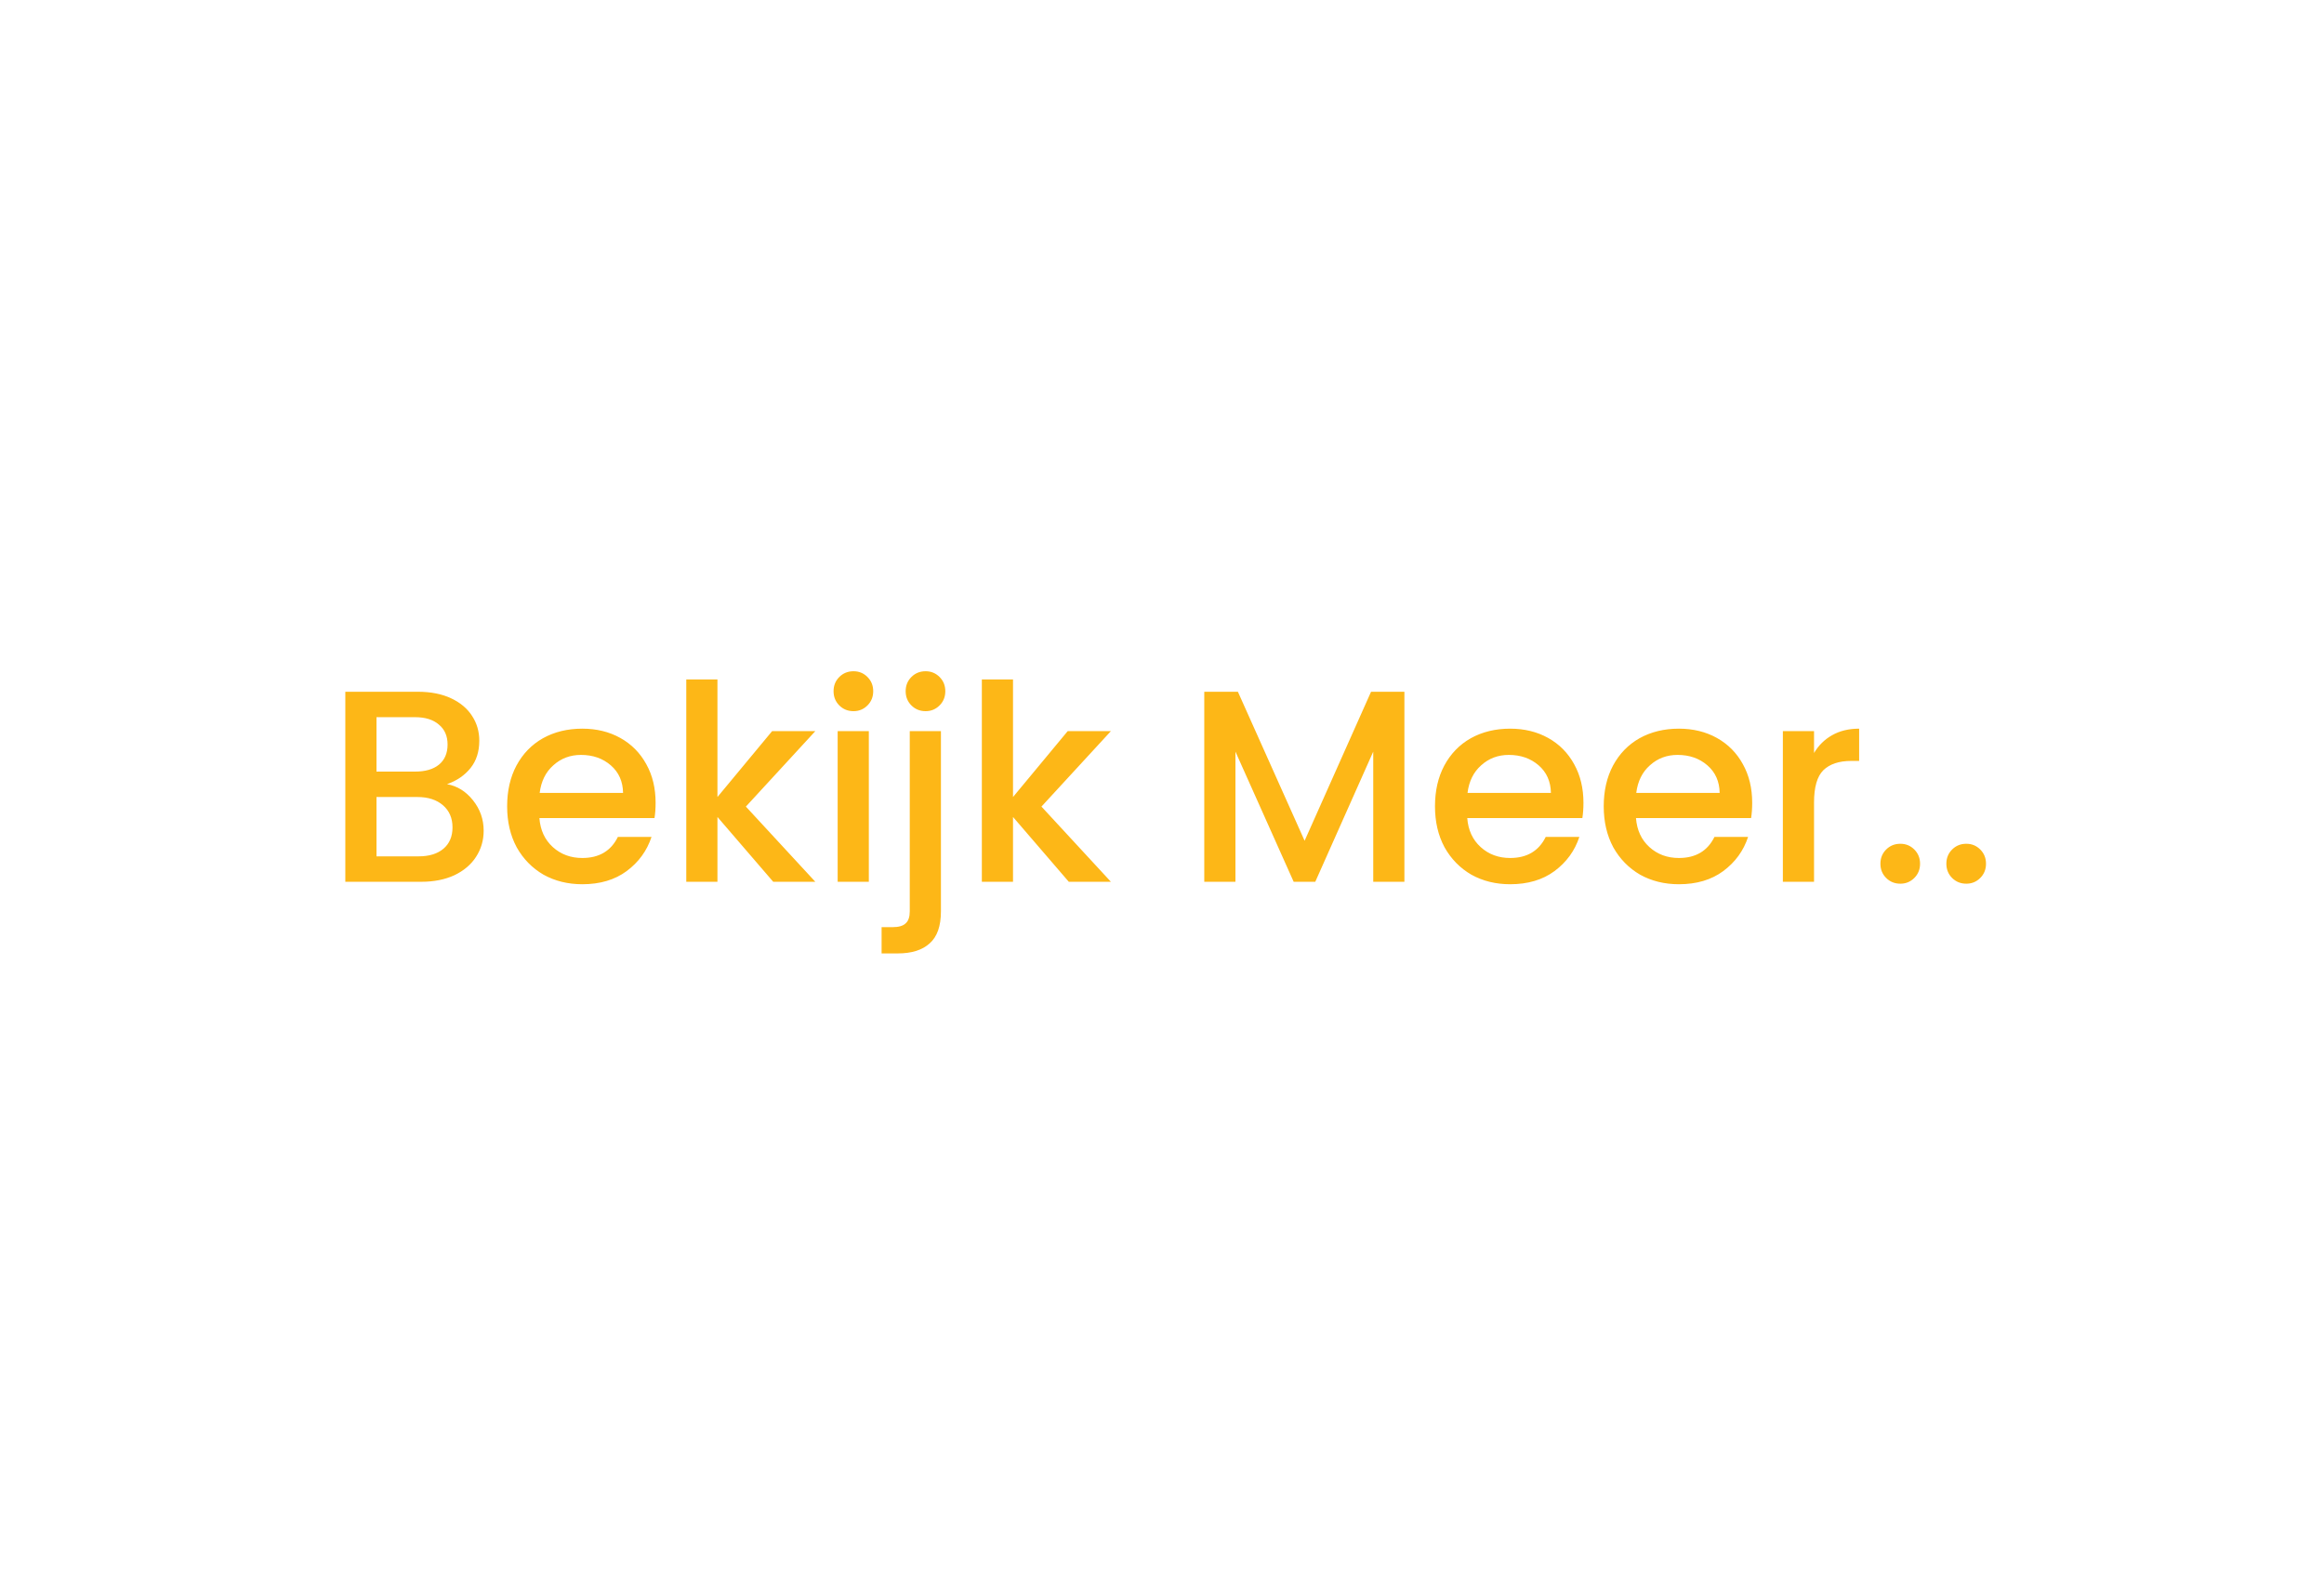 <svg width="170" height="115" viewBox="0 0 170 115" fill="none" xmlns="http://www.w3.org/2000/svg">
<path d="M32.7 57.36C33.446 57.493 34.08 57.887 34.6 58.54C35.12 59.193 35.38 59.933 35.38 60.76C35.38 61.467 35.193 62.107 34.82 62.68C34.46 63.24 33.933 63.687 33.24 64.02C32.546 64.34 31.74 64.5 30.82 64.5H25.26V50.6H30.56C31.506 50.6 32.32 50.76 33 51.08C33.68 51.4 34.193 51.833 34.54 52.38C34.886 52.913 35.06 53.513 35.06 54.18C35.06 54.98 34.846 55.647 34.42 56.18C33.993 56.713 33.42 57.107 32.7 57.36ZM27.54 56.44H30.36C31.106 56.44 31.686 56.273 32.1 55.94C32.526 55.593 32.74 55.1 32.74 54.46C32.74 53.833 32.526 53.347 32.1 53C31.686 52.64 31.106 52.46 30.36 52.46H27.54V56.44ZM30.62 62.64C31.393 62.64 32 62.453 32.44 62.08C32.88 61.707 33.1 61.187 33.1 60.52C33.1 59.84 32.866 59.3 32.4 58.9C31.933 58.5 31.313 58.3 30.54 58.3H27.54V62.64H30.62ZM47.957 58.72C47.957 59.133 47.931 59.507 47.877 59.84H39.457C39.524 60.72 39.851 61.427 40.437 61.96C41.024 62.493 41.744 62.76 42.597 62.76C43.824 62.76 44.691 62.247 45.197 61.22H47.657C47.324 62.233 46.717 63.067 45.837 63.72C44.971 64.36 43.891 64.68 42.597 64.68C41.544 64.68 40.597 64.447 39.757 63.98C38.931 63.5 38.277 62.833 37.797 61.98C37.331 61.113 37.097 60.113 37.097 58.98C37.097 57.847 37.324 56.853 37.777 56C38.244 55.133 38.891 54.467 39.717 54C40.557 53.533 41.517 53.3 42.597 53.3C43.637 53.3 44.564 53.527 45.377 53.98C46.191 54.433 46.824 55.073 47.277 55.9C47.731 56.713 47.957 57.653 47.957 58.72ZM45.577 58C45.564 57.16 45.264 56.487 44.677 55.98C44.091 55.473 43.364 55.22 42.497 55.22C41.711 55.22 41.037 55.473 40.477 55.98C39.917 56.473 39.584 57.147 39.477 58H45.577ZM54.561 59L59.641 64.5H56.561L52.481 59.76V64.5H50.201V49.7H52.481V58.3L56.481 53.48H59.641L54.561 59ZM62.435 52.02C62.022 52.02 61.675 51.88 61.395 51.6C61.115 51.32 60.975 50.973 60.975 50.56C60.975 50.147 61.115 49.8 61.395 49.52C61.675 49.24 62.022 49.1 62.435 49.1C62.835 49.1 63.175 49.24 63.455 49.52C63.735 49.8 63.875 50.147 63.875 50.56C63.875 50.973 63.735 51.32 63.455 51.6C63.175 51.88 62.835 52.02 62.435 52.02ZM63.555 53.48V64.5H61.275V53.48H63.555ZM67.709 52.02C67.296 52.02 66.949 51.88 66.669 51.6C66.389 51.32 66.249 50.973 66.249 50.56C66.249 50.147 66.389 49.8 66.669 49.52C66.949 49.24 67.296 49.1 67.709 49.1C68.109 49.1 68.449 49.24 68.729 49.52C69.009 49.8 69.149 50.147 69.149 50.56C69.149 50.973 69.009 51.32 68.729 51.6C68.449 51.88 68.109 52.02 67.709 52.02ZM68.829 66.66C68.829 67.74 68.555 68.52 68.009 69C67.475 69.493 66.695 69.74 65.669 69.74H64.489V67.82H65.269C65.736 67.82 66.062 67.727 66.249 67.54C66.449 67.367 66.549 67.073 66.549 66.66V53.48H68.829V66.66ZM76.182 59L81.262 64.5H78.182L74.102 59.76V64.5H71.822V49.7H74.102V58.3L78.102 53.48H81.262L76.182 59ZM102.732 50.6V64.5H100.452V54.98L96.212 64.5H94.632L90.372 54.98V64.5H88.092V50.6H90.552L95.432 61.5L100.292 50.6H102.732ZM115.829 58.72C115.829 59.133 115.802 59.507 115.749 59.84H107.329C107.395 60.72 107.722 61.427 108.309 61.96C108.895 62.493 109.615 62.76 110.469 62.76C111.695 62.76 112.562 62.247 113.069 61.22H115.529C115.195 62.233 114.589 63.067 113.709 63.72C112.842 64.36 111.762 64.68 110.469 64.68C109.415 64.68 108.469 64.447 107.629 63.98C106.802 63.5 106.149 62.833 105.669 61.98C105.202 61.113 104.969 60.113 104.969 58.98C104.969 57.847 105.195 56.853 105.649 56C106.115 55.133 106.762 54.467 107.589 54C108.429 53.533 109.389 53.3 110.469 53.3C111.509 53.3 112.435 53.527 113.249 53.98C114.062 54.433 114.695 55.073 115.149 55.9C115.602 56.713 115.829 57.653 115.829 58.72ZM113.449 58C113.435 57.16 113.135 56.487 112.549 55.98C111.962 55.473 111.235 55.22 110.369 55.22C109.582 55.22 108.909 55.473 108.349 55.98C107.789 56.473 107.455 57.147 107.349 58H113.449ZM128.172 58.72C128.172 59.133 128.146 59.507 128.092 59.84H119.672C119.739 60.72 120.066 61.427 120.652 61.96C121.239 62.493 121.959 62.76 122.812 62.76C124.039 62.76 124.906 62.247 125.412 61.22H127.872C127.539 62.233 126.932 63.067 126.052 63.72C125.186 64.36 124.106 64.68 122.812 64.68C121.759 64.68 120.812 64.447 119.972 63.98C119.146 63.5 118.492 62.833 118.012 61.98C117.546 61.113 117.312 60.113 117.312 58.98C117.312 57.847 117.539 56.853 117.992 56C118.459 55.133 119.106 54.467 119.932 54C120.772 53.533 121.732 53.3 122.812 53.3C123.852 53.3 124.779 53.527 125.592 53.98C126.406 54.433 127.039 55.073 127.492 55.9C127.946 56.713 128.172 57.653 128.172 58.72ZM125.792 58C125.779 57.16 125.479 56.487 124.892 55.98C124.306 55.473 123.579 55.22 122.712 55.22C121.926 55.22 121.252 55.473 120.692 55.98C120.132 56.473 119.799 57.147 119.692 58H125.792ZM132.696 55.08C133.029 54.52 133.469 54.087 134.016 53.78C134.576 53.46 135.236 53.3 135.996 53.3V55.66H135.416C134.523 55.66 133.843 55.887 133.376 56.34C132.923 56.793 132.696 57.58 132.696 58.7V64.5H130.416V53.48H132.696V55.08ZM139.012 64.64C138.598 64.64 138.252 64.5 137.972 64.22C137.692 63.94 137.552 63.593 137.552 63.18C137.552 62.767 137.692 62.42 137.972 62.14C138.252 61.86 138.598 61.72 139.012 61.72C139.412 61.72 139.752 61.86 140.032 62.14C140.312 62.42 140.452 62.767 140.452 63.18C140.452 63.593 140.312 63.94 140.032 64.22C139.752 64.5 139.412 64.64 139.012 64.64ZM143.836 64.64C143.423 64.64 143.076 64.5 142.796 64.22C142.516 63.94 142.376 63.593 142.376 63.18C142.376 62.767 142.516 62.42 142.796 62.14C143.076 61.86 143.423 61.72 143.836 61.72C144.236 61.72 144.576 61.86 144.856 62.14C145.136 62.42 145.276 62.767 145.276 63.18C145.276 63.593 145.136 63.94 144.856 64.22C144.576 64.5 144.236 64.64 143.836 64.64Z" fill="#FDB717"/>
</svg>
